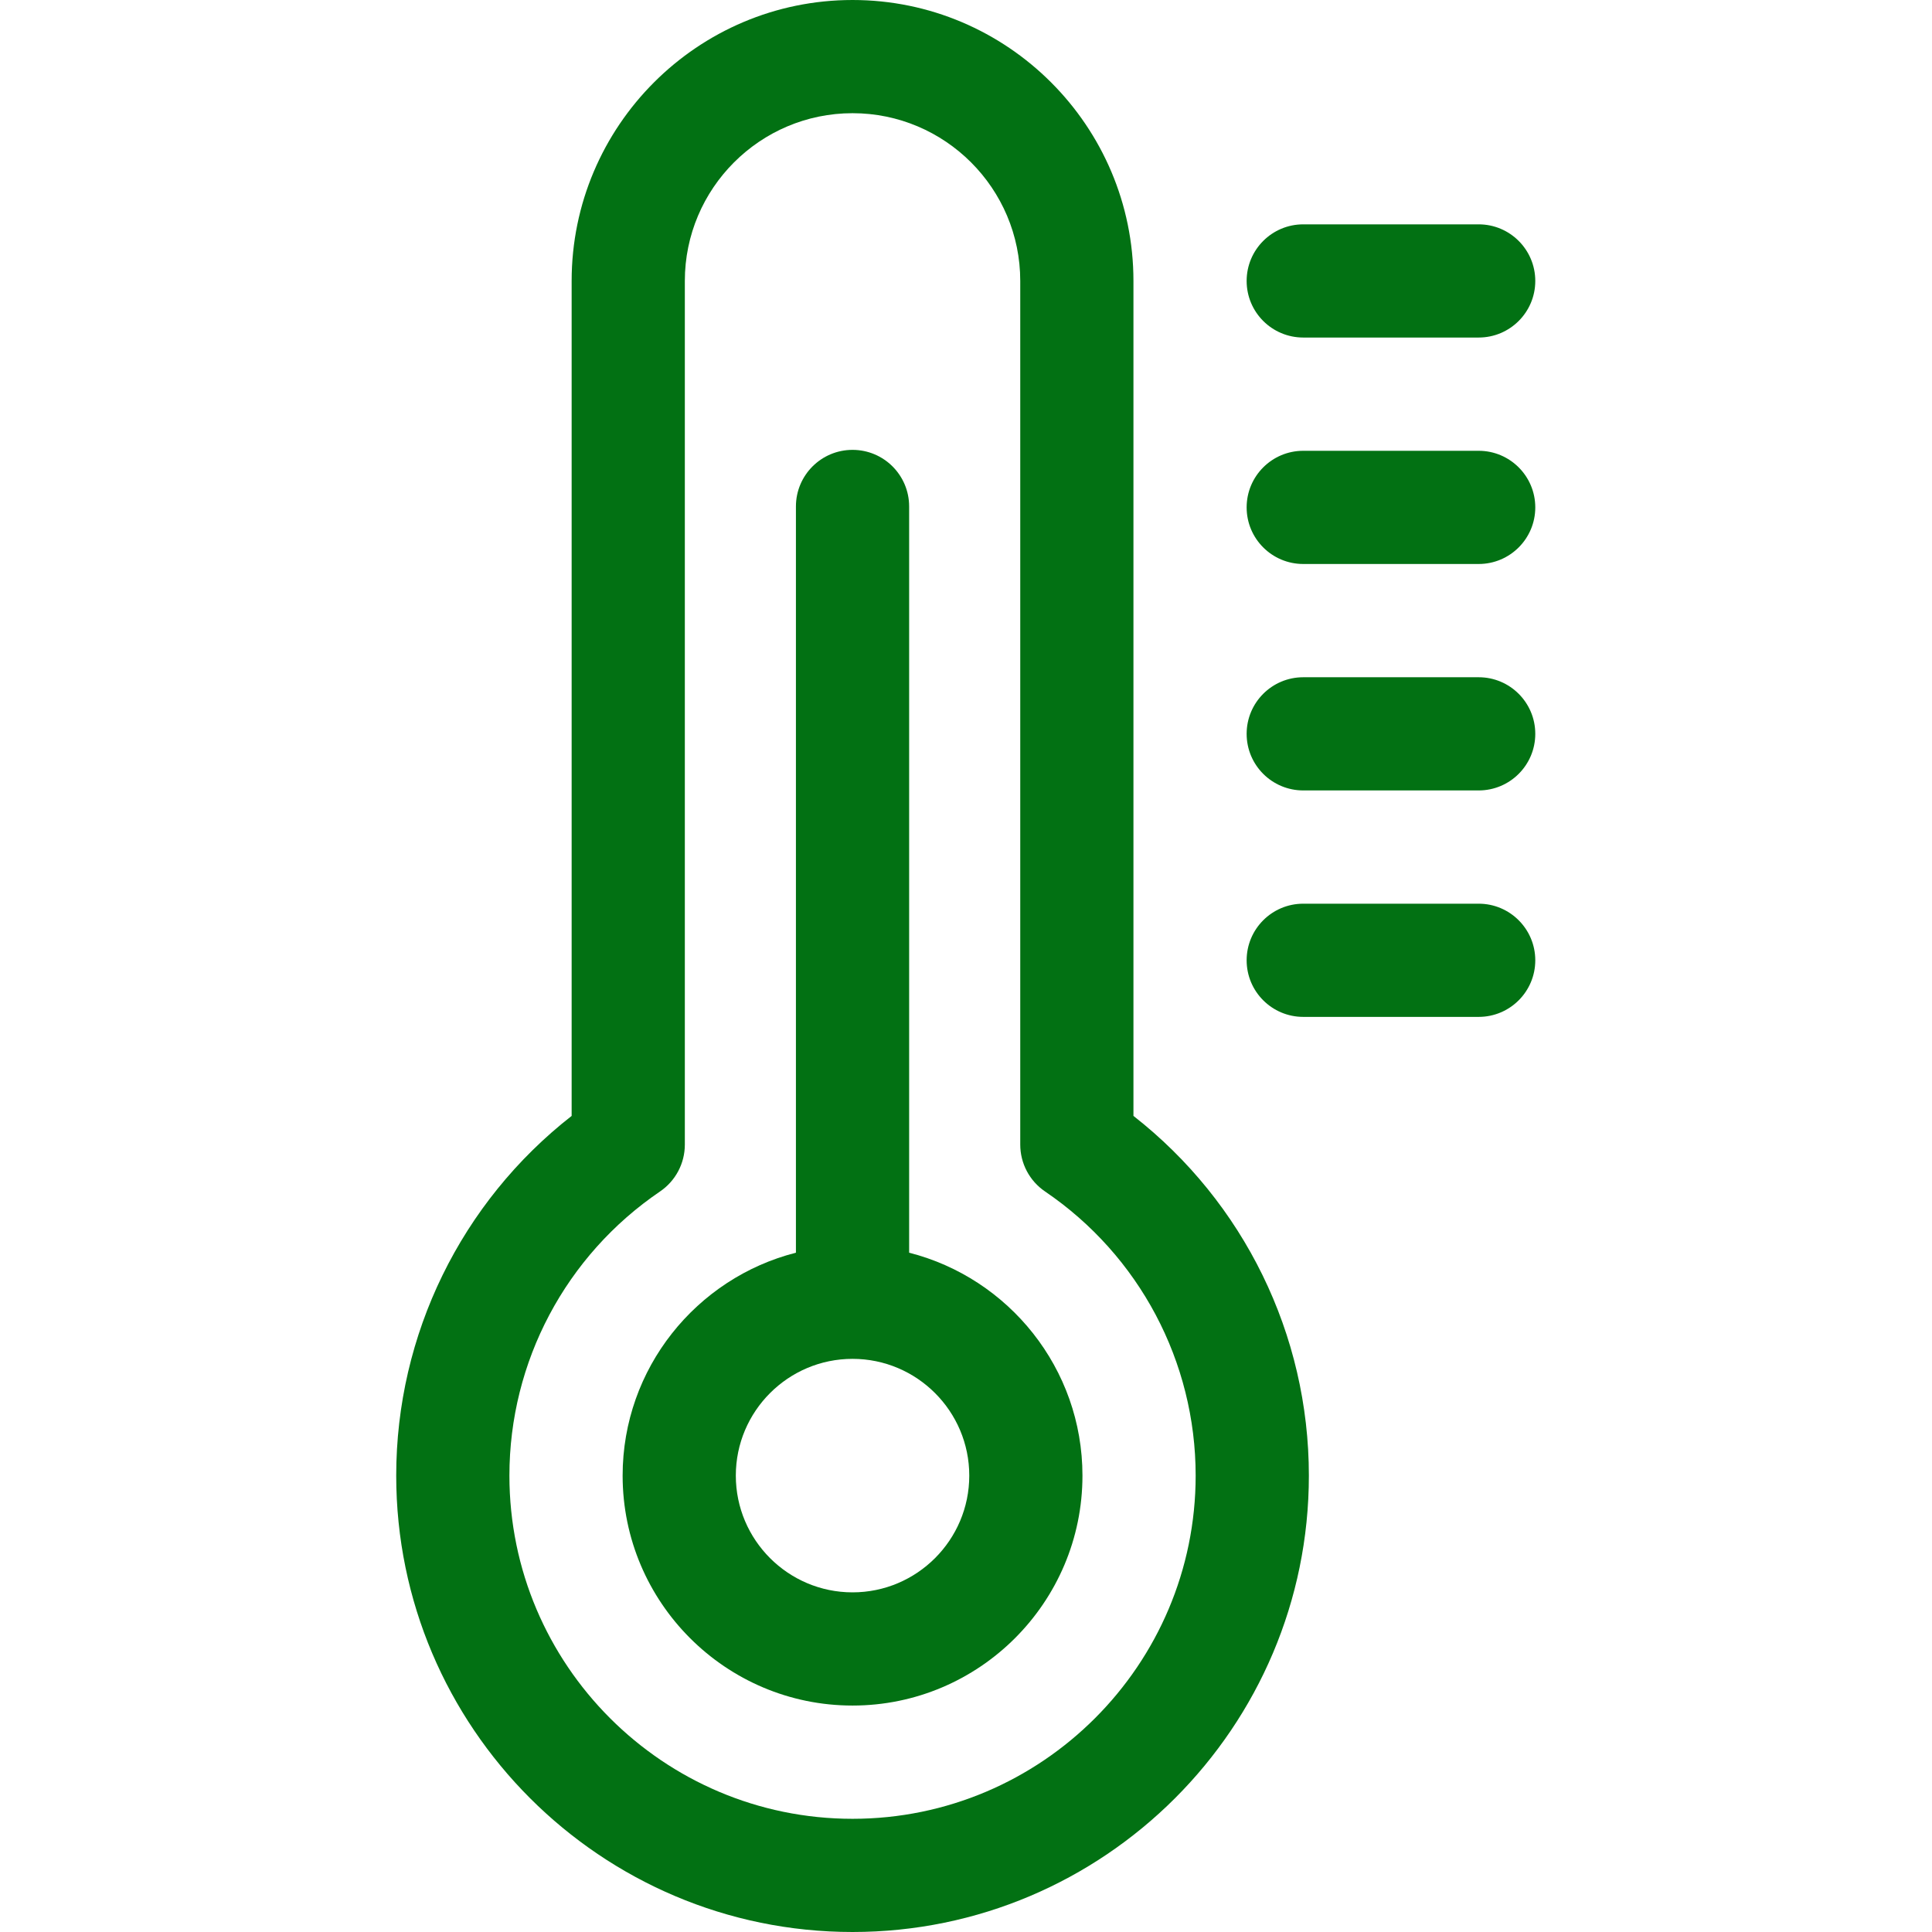 <?xml version="1.0" encoding="UTF-8"?>
<svg xmlns="http://www.w3.org/2000/svg" width="100" height="100" viewBox="0 0 100 100" fill="none">
  <g clip-path="url(#clip0_308_447)">
    <path d="M47.057 64.84V26.215C47.057 24.596 45.745 23.285 44.127 23.285C42.51 23.285 41.197 24.596 41.197 26.215V64.84C36.047 66.149 32.227 70.824 32.227 76.377C32.227 82.94 37.565 88.279 44.127 88.279C50.689 88.279 56.028 82.94 56.028 76.377C56.028 70.824 52.206 66.149 47.057 64.84ZM44.127 82.42C40.796 82.42 38.086 79.709 38.086 76.377C38.086 73.045 40.796 70.334 44.127 70.334C47.459 70.334 50.169 73.045 50.169 76.377C50.169 79.709 47.459 82.42 44.127 82.42Z" fill="#027113"></path>
    <path d="M58.667 57.759V14.542C58.667 6.523 52.145 0 44.127 0C36.11 0 29.588 6.523 29.588 14.542V57.759C23.875 62.225 20.508 69.072 20.508 76.376C20.508 89.403 31.104 100 44.127 100C57.151 100 67.747 89.403 67.747 76.376C67.747 69.072 64.38 62.225 58.667 57.759ZM44.127 94.141C34.334 94.141 26.367 86.172 26.367 76.376C26.367 70.484 29.282 64.986 34.164 61.67C34.966 61.124 35.447 60.217 35.447 59.246V14.542C35.447 9.754 39.341 5.859 44.127 5.859C48.914 5.859 52.808 9.754 52.808 14.542V59.246C52.808 60.217 53.288 61.124 54.091 61.67C58.973 64.986 61.887 70.484 61.887 76.376C61.887 86.172 53.92 94.141 44.127 94.141Z" fill="#027113"></path>
    <path d="M76.536 46.775H67.456C65.838 46.775 64.526 48.087 64.526 49.705C64.526 51.323 65.838 52.634 67.456 52.634H76.536C78.153 52.634 79.466 51.323 79.466 49.705C79.466 48.087 78.153 46.775 76.536 46.775Z" fill="#027113"></path>
    <path d="M76.536 35.054H67.456C65.838 35.054 64.526 36.365 64.526 37.984C64.526 39.602 65.838 40.913 67.456 40.913H76.536C78.153 40.913 79.466 39.602 79.466 37.984C79.466 36.365 78.153 35.054 76.536 35.054Z" fill="#027113"></path>
    <path d="M76.536 23.333H67.456C65.838 23.333 64.526 24.645 64.526 26.263C64.526 27.881 65.838 29.192 67.456 29.192H76.536C78.153 29.192 79.466 27.881 79.466 26.263C79.466 24.645 78.153 23.333 76.536 23.333Z" fill="#027113"></path>
    <path d="M67.456 17.471H76.536C78.153 17.471 79.466 16.16 79.466 14.542C79.466 12.924 78.153 11.612 76.536 11.612H67.456C65.838 11.612 64.526 12.924 64.526 14.542C64.526 16.16 65.838 17.471 67.456 17.471Z" fill="#027113"></path>
  </g>
  <defs>
    <clipPath id="clip0_308_447">
      <rect width="100" height="100" fill="white"></rect>
    </clipPath>
  </defs>
</svg>
